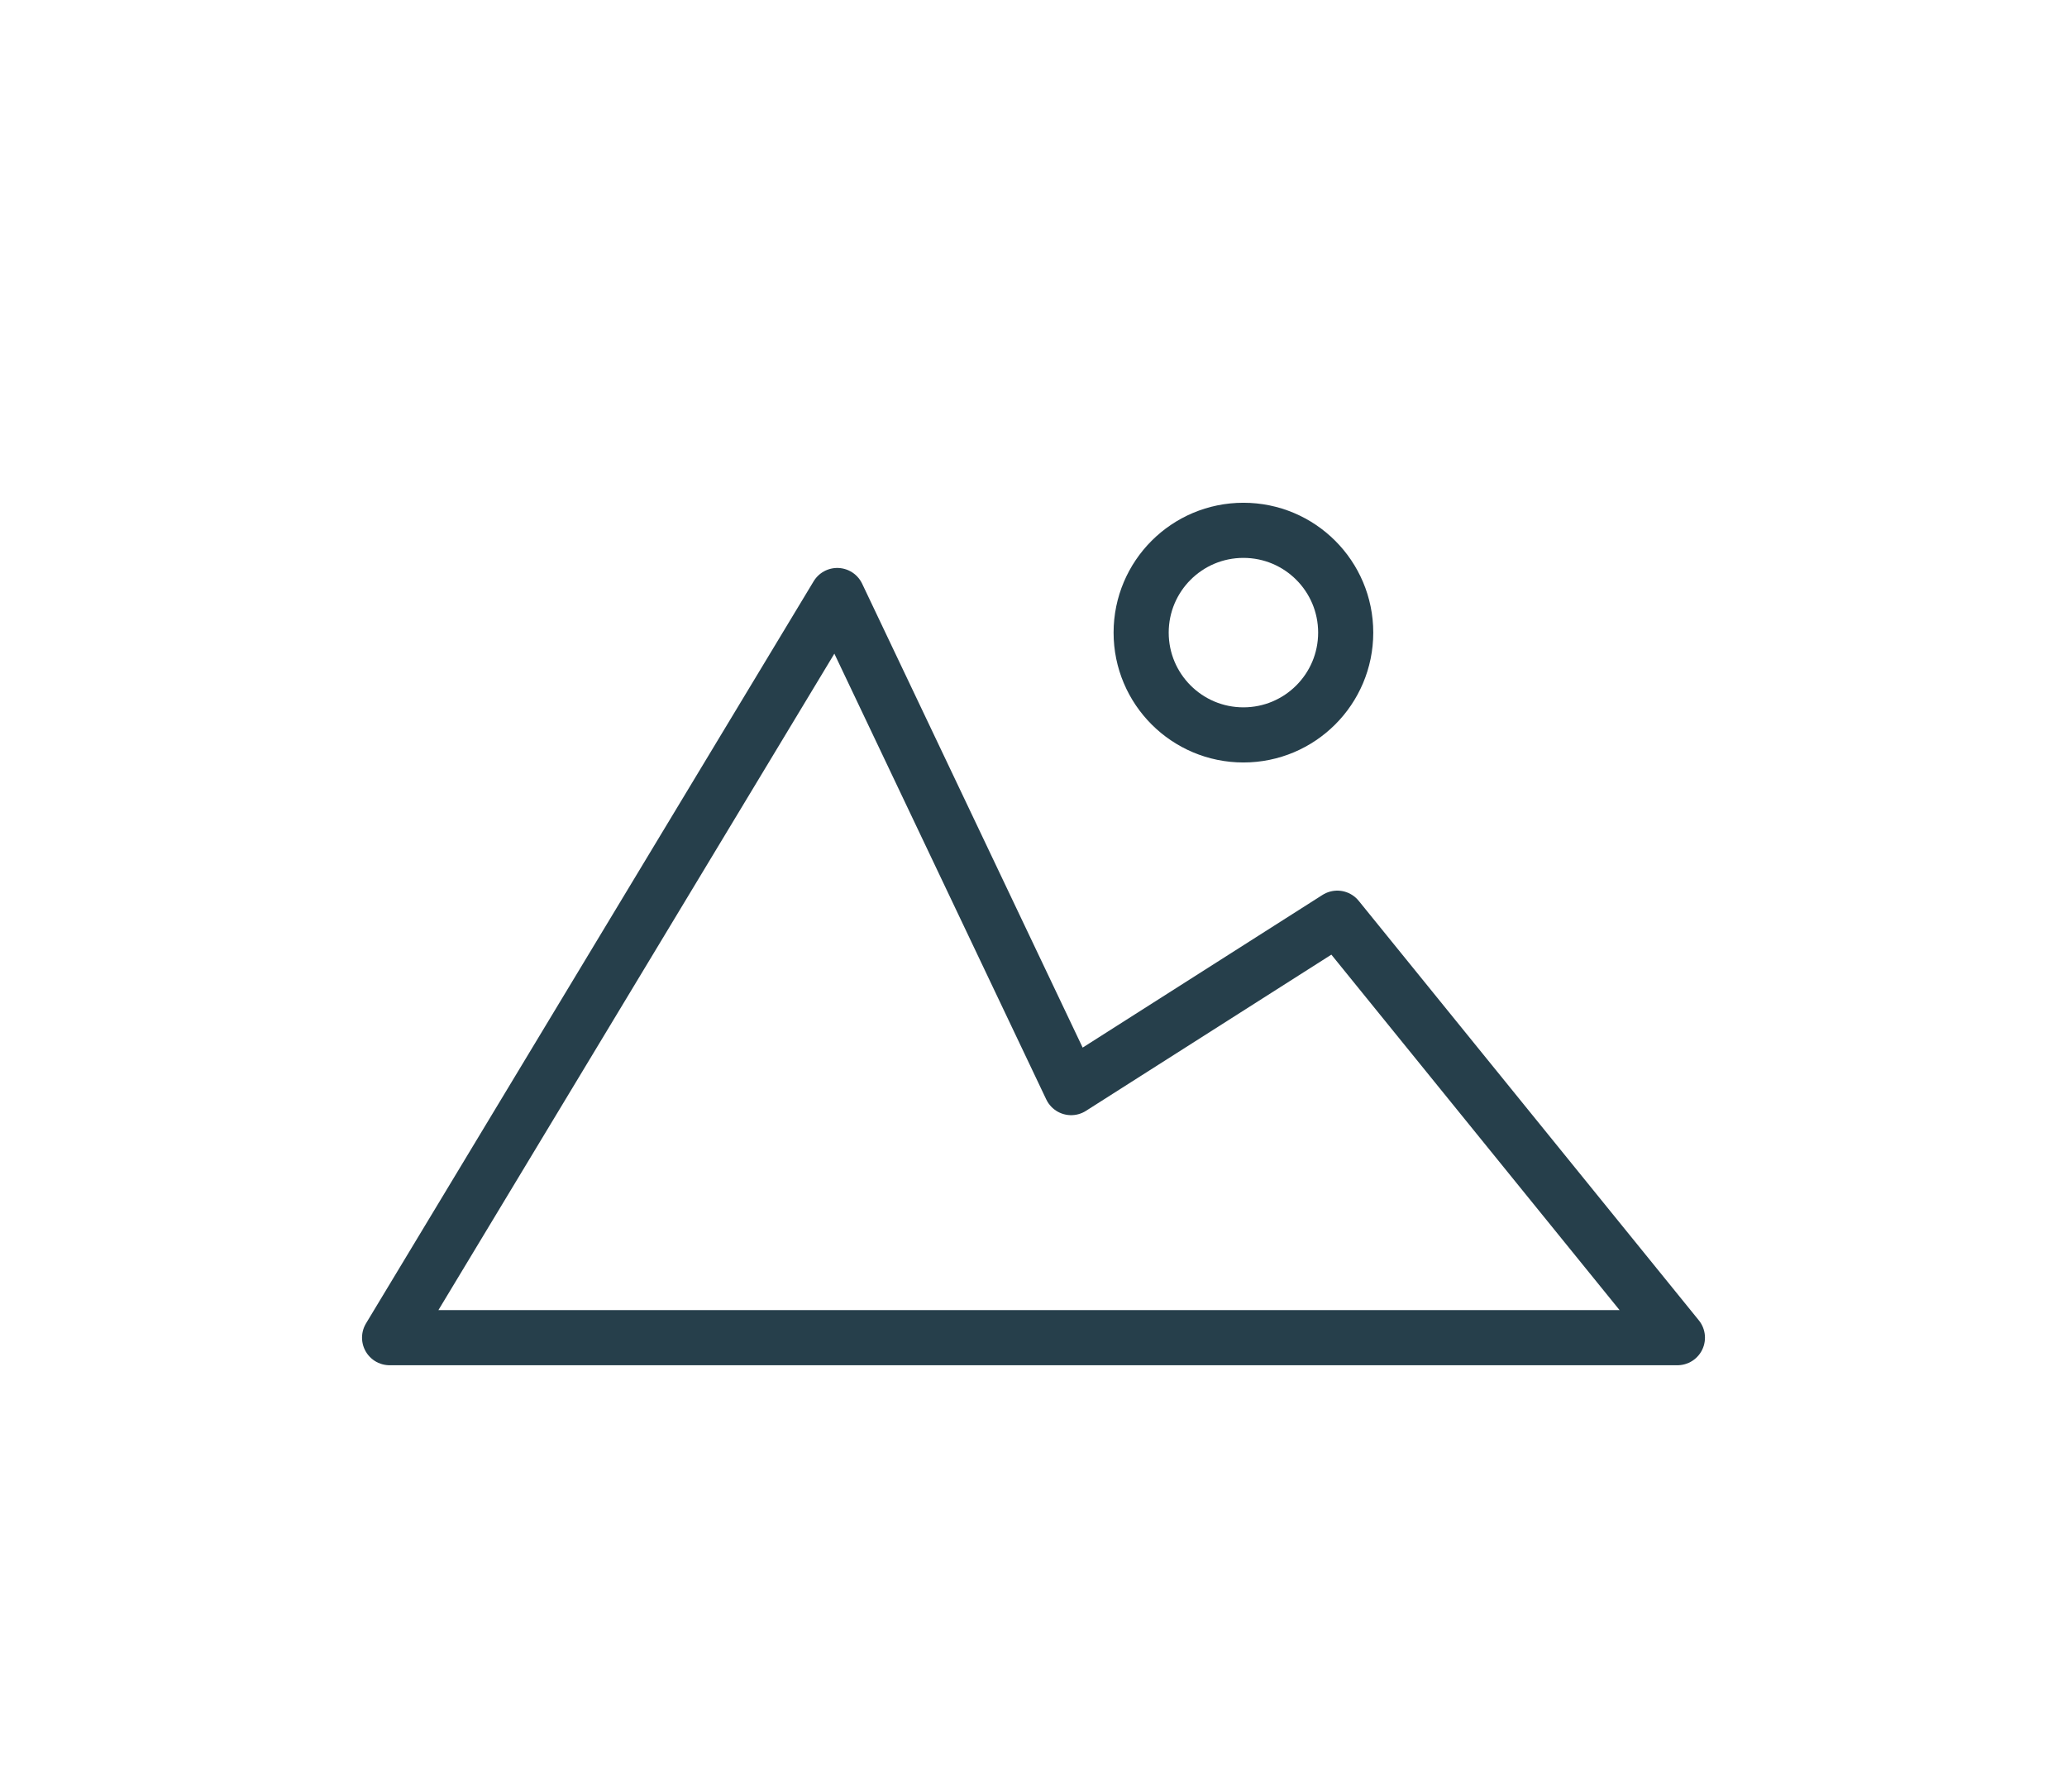 <?xml version="1.0" encoding="UTF-8"?><svg id="Layer_1" xmlns="http://www.w3.org/2000/svg" viewBox="0 0 75 65"><defs><style>.cls-1{fill:none;stroke:#263f4b;stroke-linecap:round;stroke-linejoin:round;stroke-width:2px;}</style></defs><polygon class="cls-1" points="14.136 48.528 60.864 48.528 48.523 33.31 38.866 39.456 30.379 21.604 14.136 48.528"/><circle class="cls-1" cx="45.117" cy="22.95" r="3.711"/></svg>